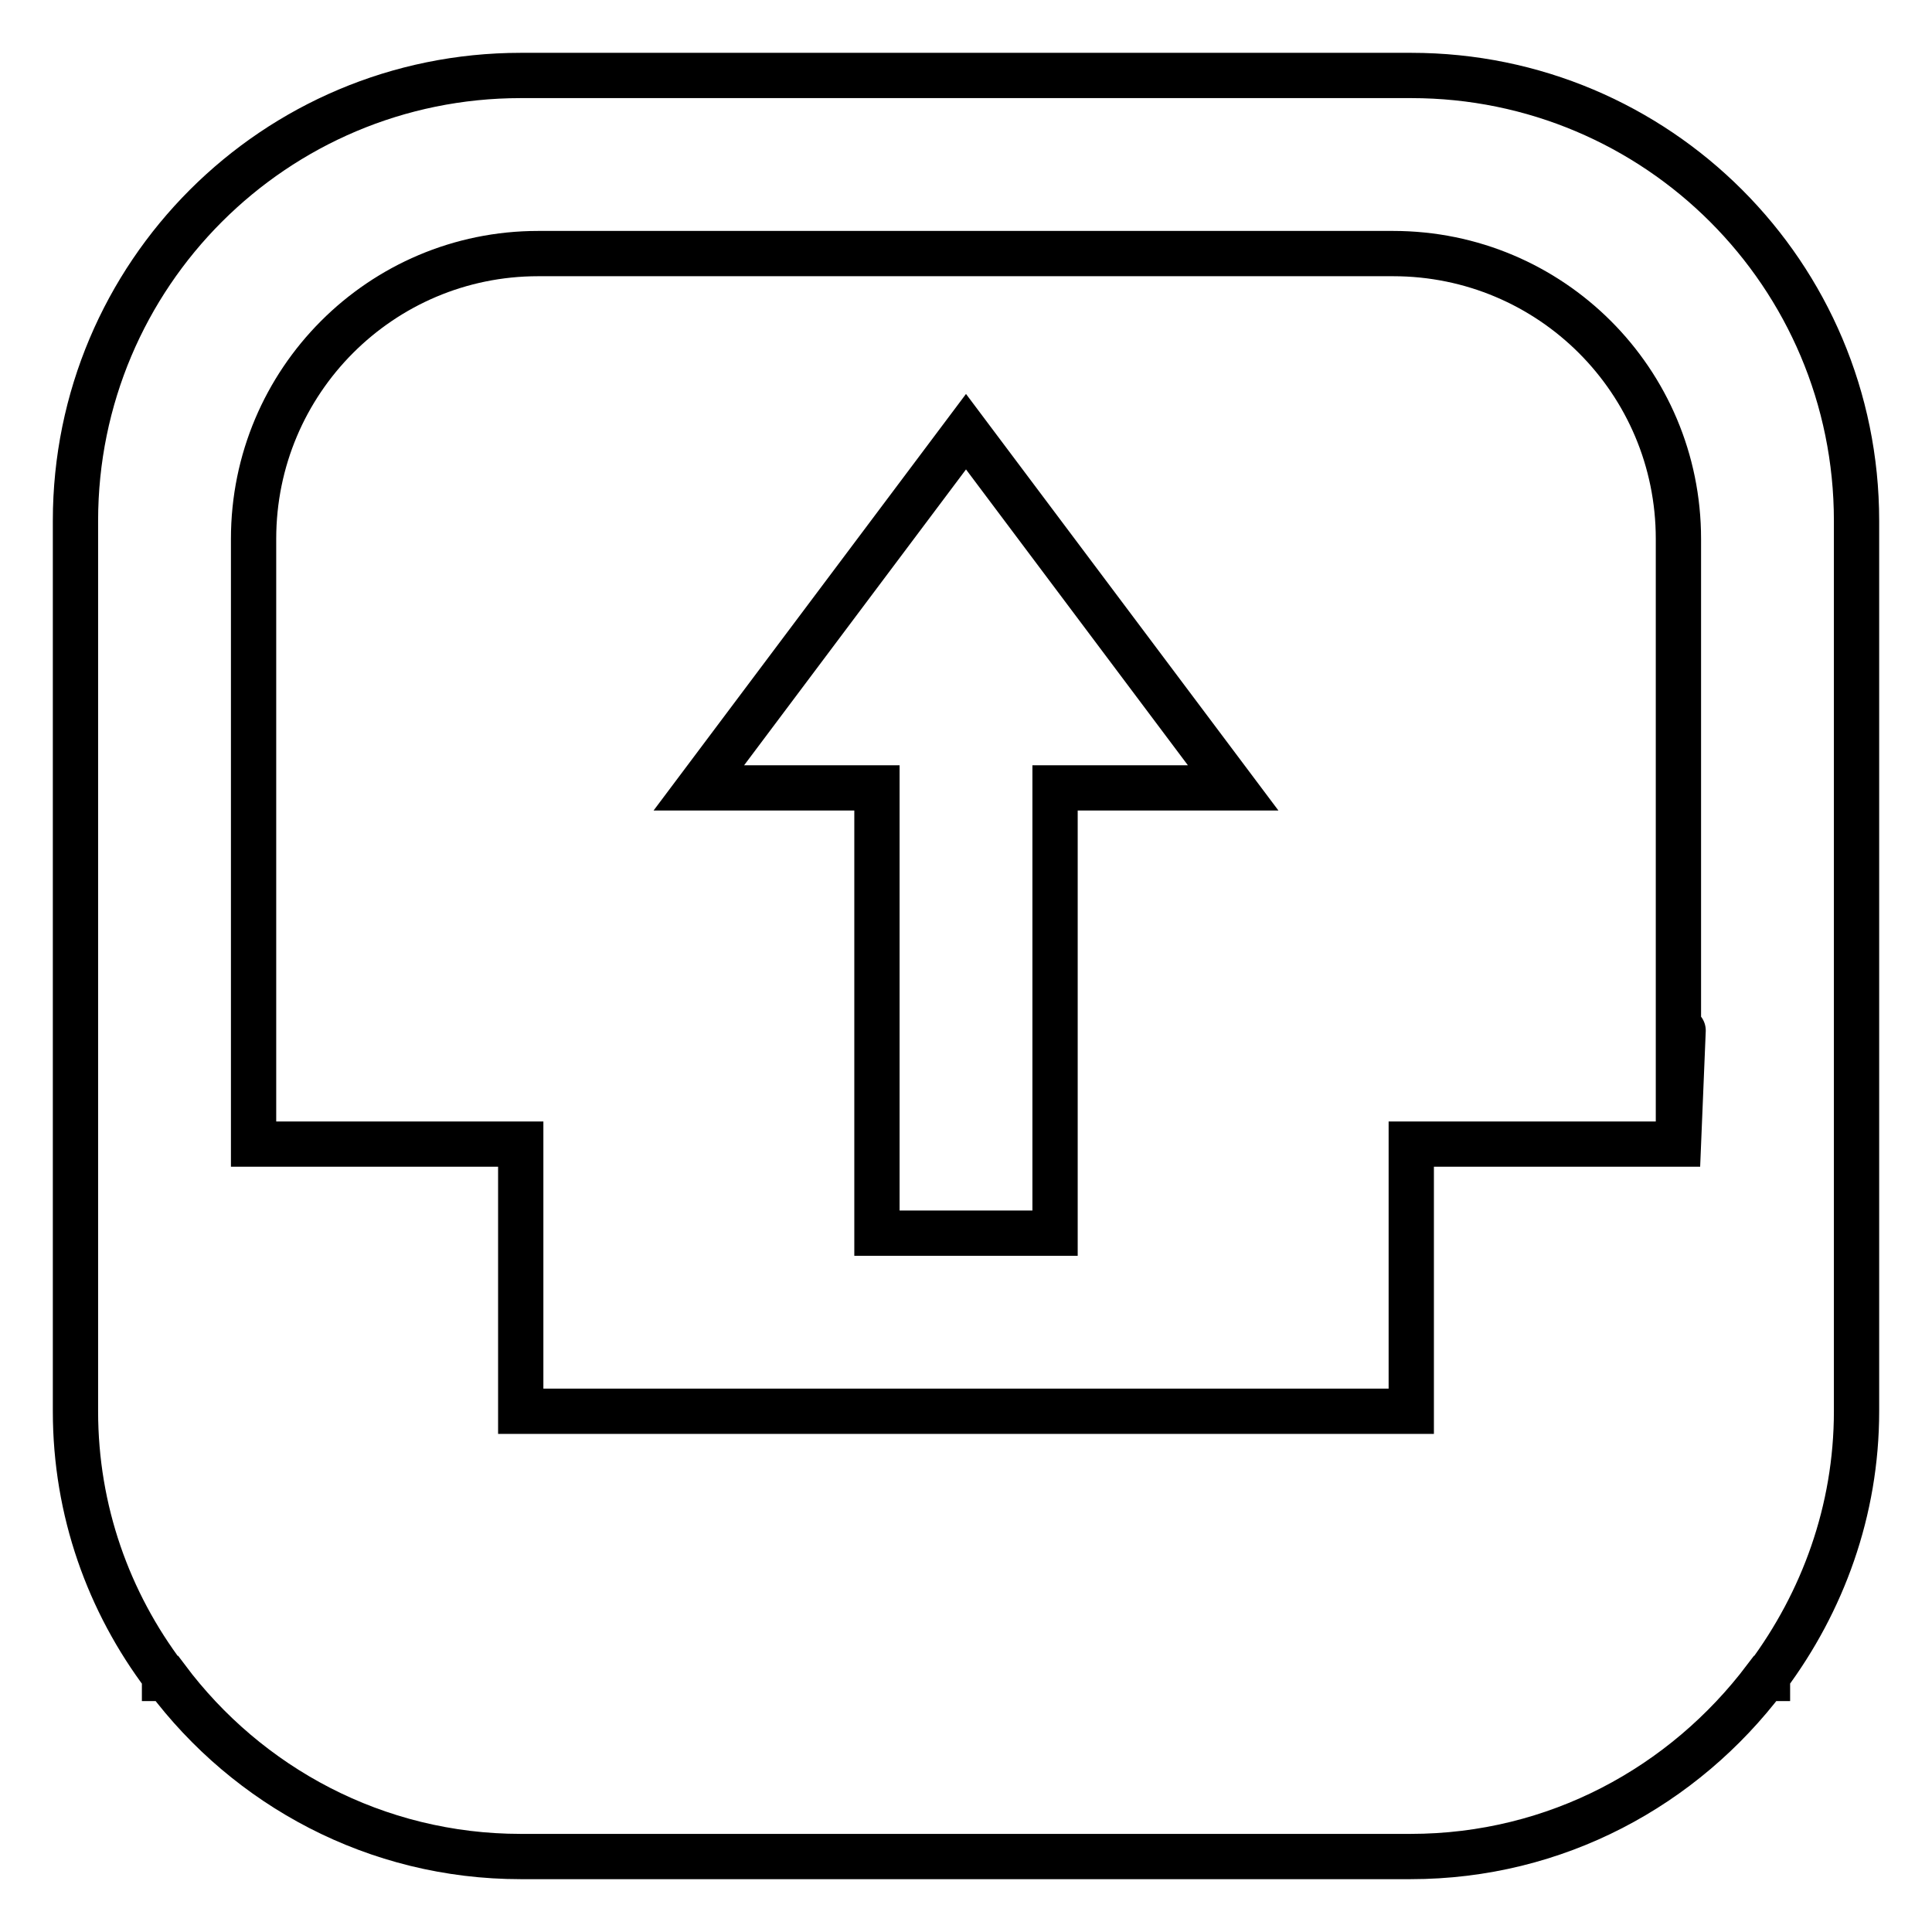 <?xml version="1.0" encoding="utf-8"?>
<!-- Svg Vector Icons : http://www.onlinewebfonts.com/icon -->
<!DOCTYPE svg PUBLIC "-//W3C//DTD SVG 1.1//EN" "http://www.w3.org/Graphics/SVG/1.1/DTD/svg11.dtd">
<svg version="1.1" xmlns="http://www.w3.org/2000/svg" xmlns:xlink="http://www.w3.org/1999/xlink" x="0px" y="0px" viewBox="0 0 256 256" enable-background="new 0 0 256 256" xml:space="preserve">
<g> <path stroke-width="6" fill-opacity="0" stroke="#000000"  d="M234.2,222.1v0.3h-0.3c-10.8,14.3-27.7,23.6-47,23.6H69c-19.2,0-36.2-9.3-46.9-23.6h-0.3v-0.3 C14.4,212.3,10,200.2,10,187V69c0-32.6,26.4-59,59-59h118c32.6,0,59,26.4,59,59v118C246,200.2,241.5,212.3,234.2,222.1L234.2,222.1 z M222.4,71.4c0-20.9-16.9-37.8-37.8-37.8H71.3c-20.8,0-37.7,16.9-37.7,37.8v80.2H69V187h118v-35.4h35.4l0,0c0,0,1.4-33.9,0,0V71.4 L222.4,71.4z M139.8,163.4h-23.6v-59H92.6L128,57.2l35.4,47.2h-23.6V163.4L139.8,163.4z"/></g>
</svg>